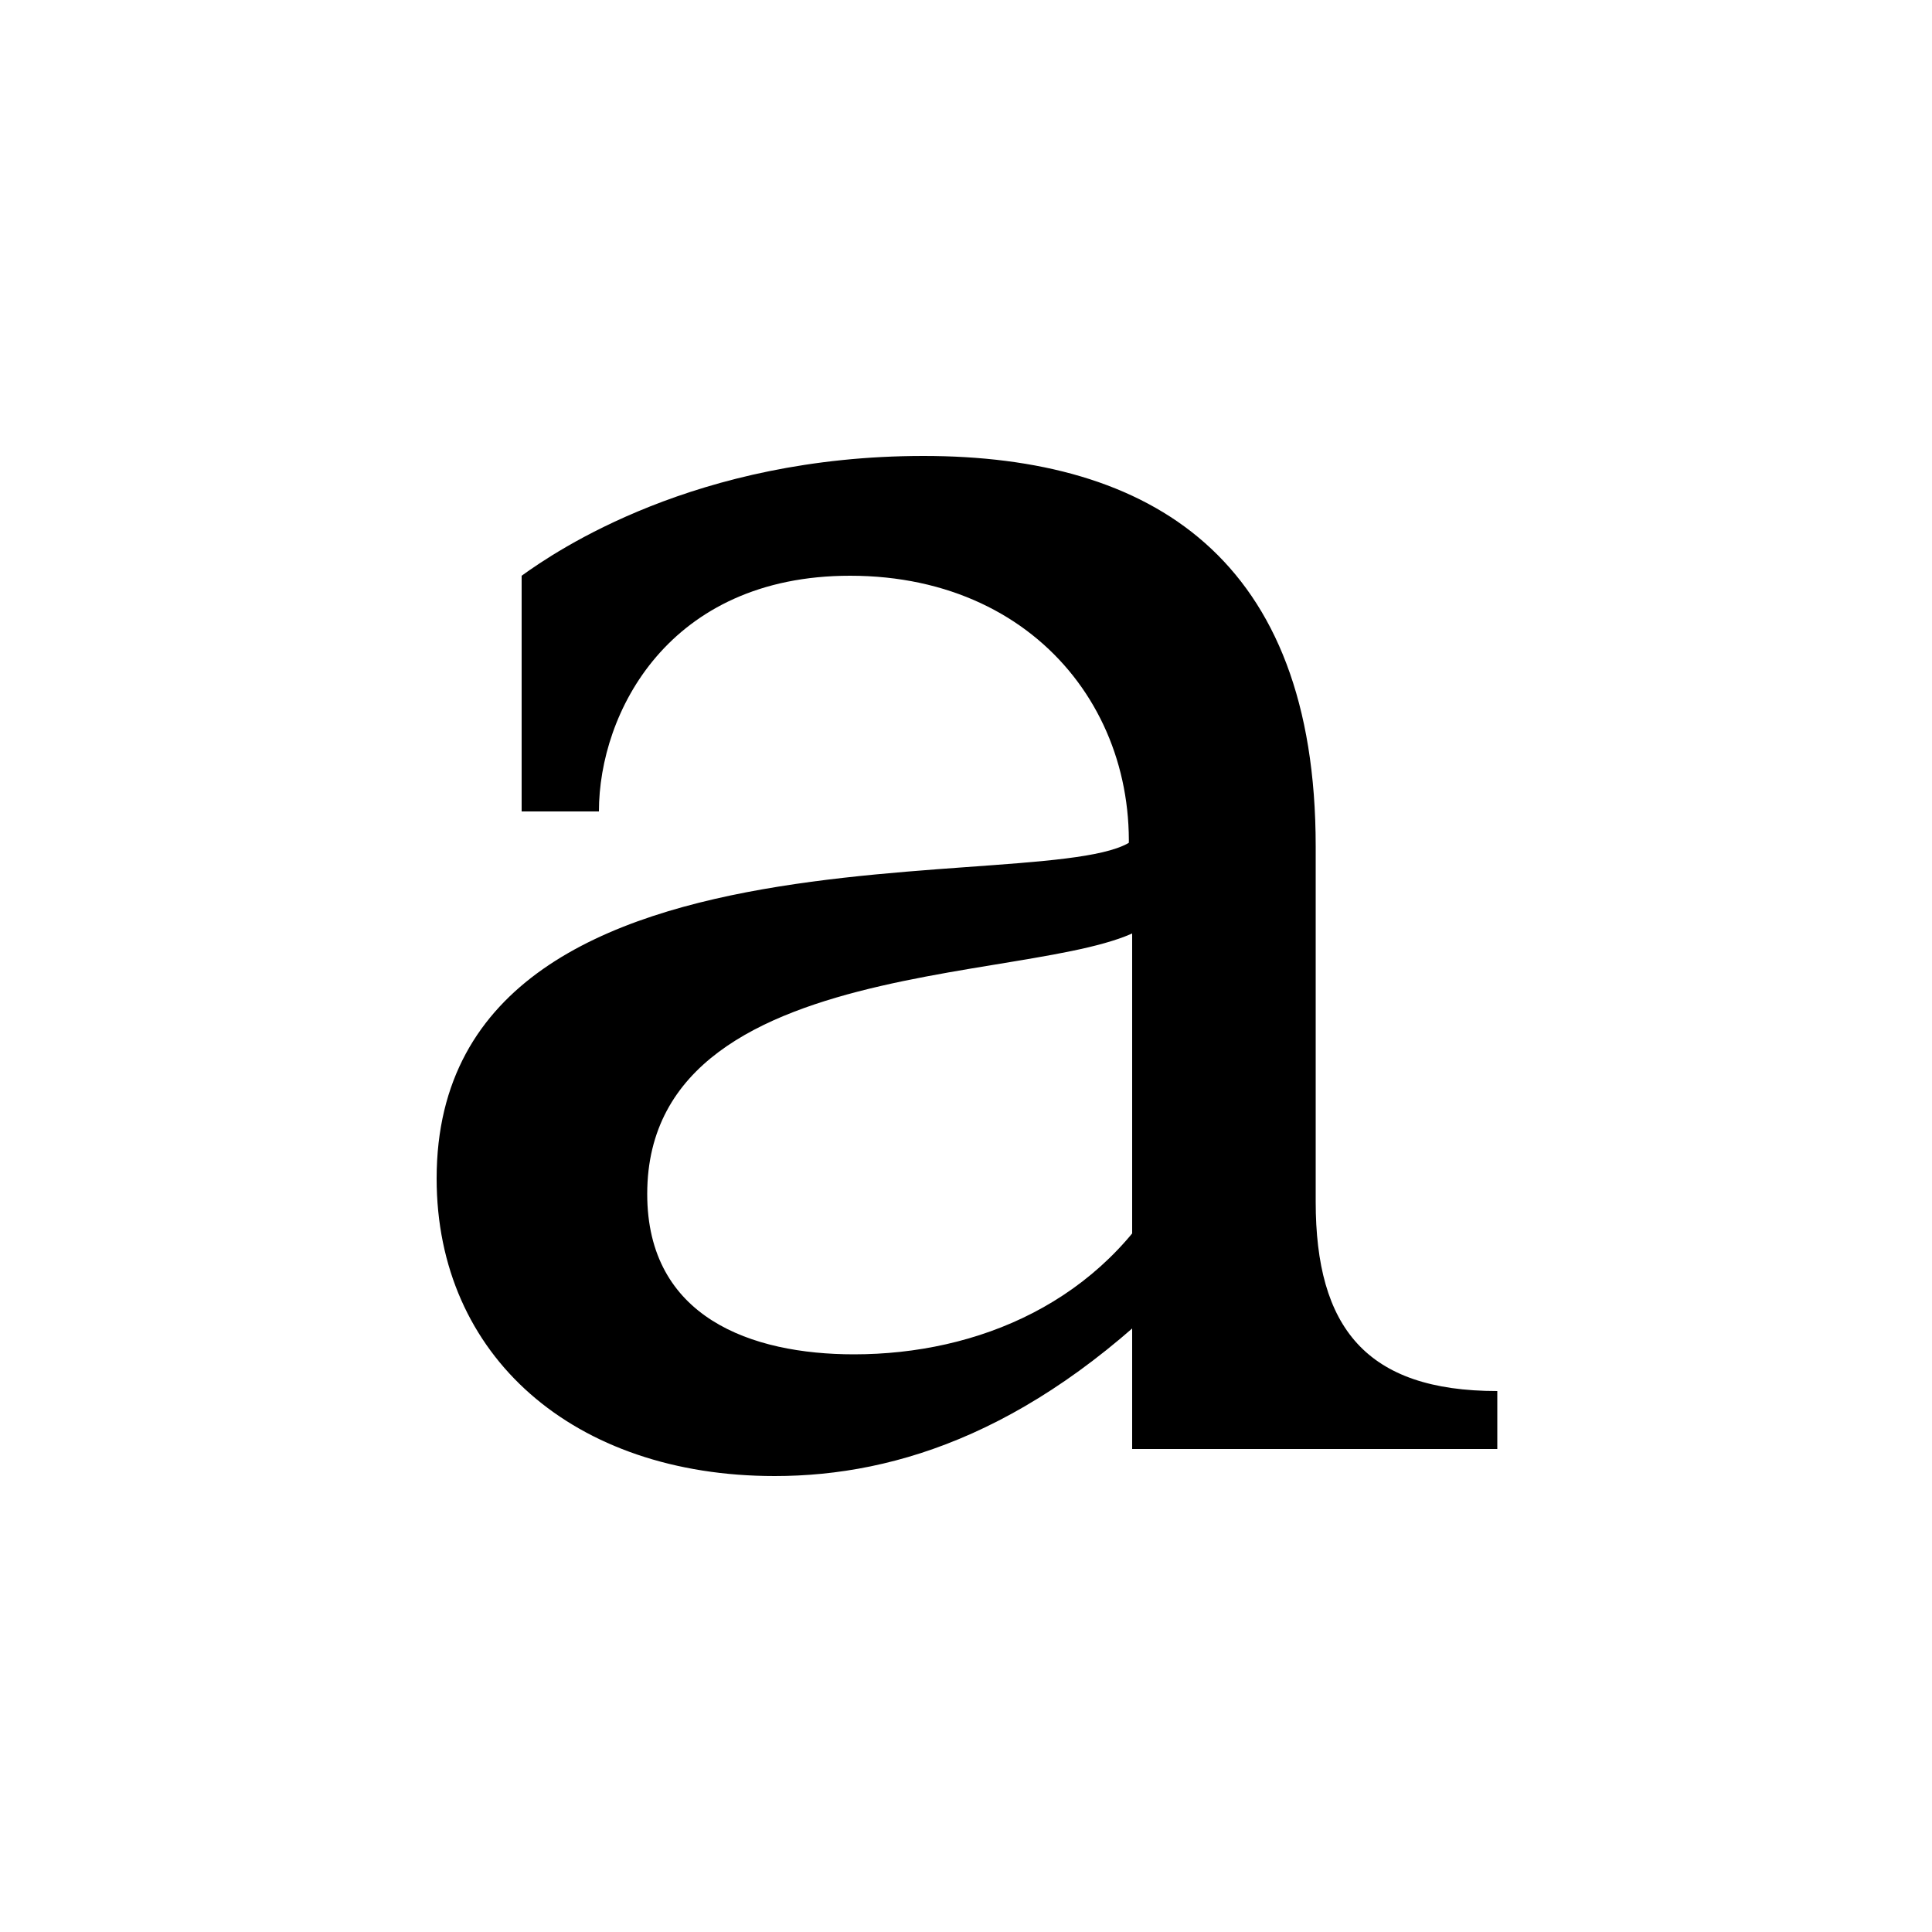 <?xml version="1.0" encoding="UTF-8"?>
<svg id="Layer_1" data-name="Layer 1" xmlns="http://www.w3.org/2000/svg" viewBox="0 0 1000 1000">
  <path d="M442,701c-53,0-107-19-107-83,0-134,234-105,264-144l-13-10v219l19-73c-34,64-99,91-163,91ZM401,764c64,0,137-24,215-105l-30-16v107h189v-30c-68,0-94-33-94-98v-184c0-149-85-202-203-202s-190,49-208,62v122h40c0-51,36-122,130-122,102,0,159,82,141,169l9-37c-13,41-364-24-364,180,0,92,71,154,175,154Z"/>
</svg>